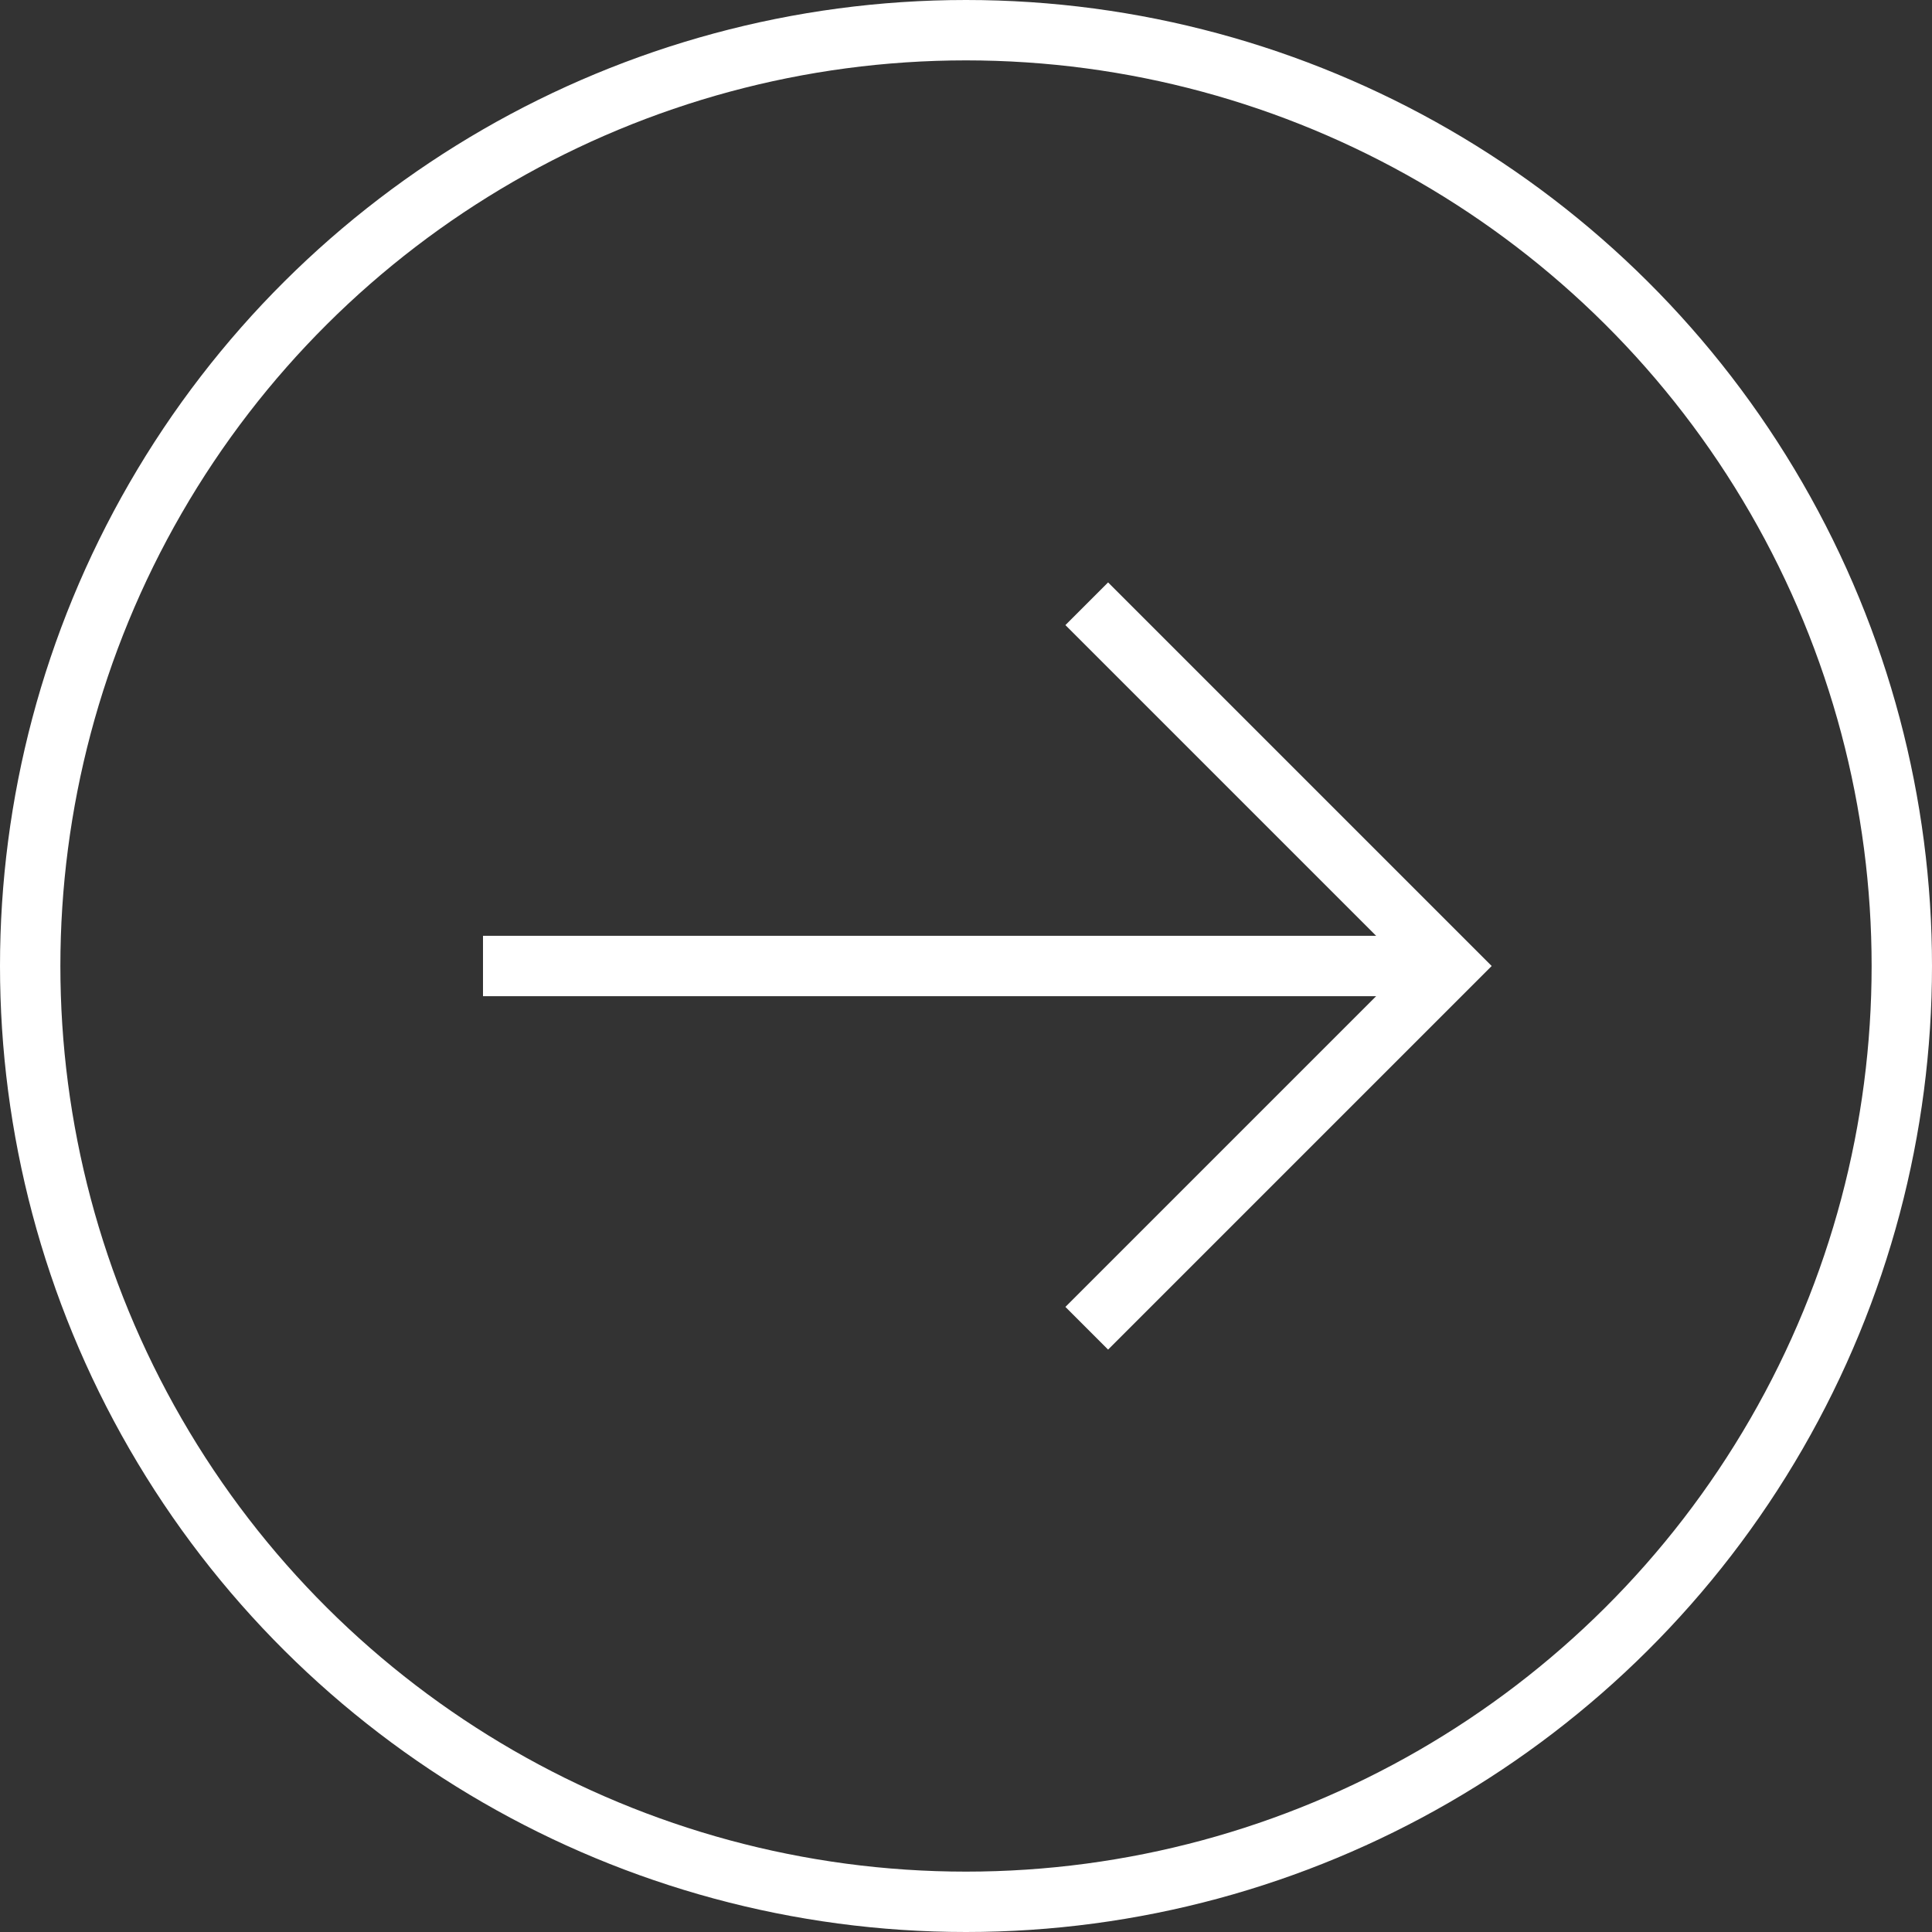 <svg xmlns="http://www.w3.org/2000/svg" width="32" height="32" viewBox="0 0 32 32">
  <rect x="0" y="0" width="32" height="32" fill="#333333" stroke="none"/>
  <g id="Arrow-Right" transform="translate(-323 -794)">
    <g id="Gruppe_42" data-name="Gruppe 42" transform="translate(-535.5 1154.5) rotate(-90)">
      <line id="Linie_1" data-name="Linie 1" y2="16" transform="translate(344.5 866.5)" fill="none" stroke="#fff" stroke-width="1"/>
      <path id="Pfad_261" data-name="Pfad 261" d="M18676.078,876.562l6,6,6-6" transform="translate(-18337.578 -0.062)" fill="none" stroke="#fff" stroke-width="1"/>
    </g>
    <g id="Ellipse_15" data-name="Ellipse 15" transform="translate(323 826) rotate(-90)" fill="none" stroke="#fff" stroke-width="1">
      <circle cx="16" cy="16" r="16" stroke="none"/>
      <circle cx="16" cy="16" r="15.5" fill="none"/>
    </g>
  </g>
</svg>
